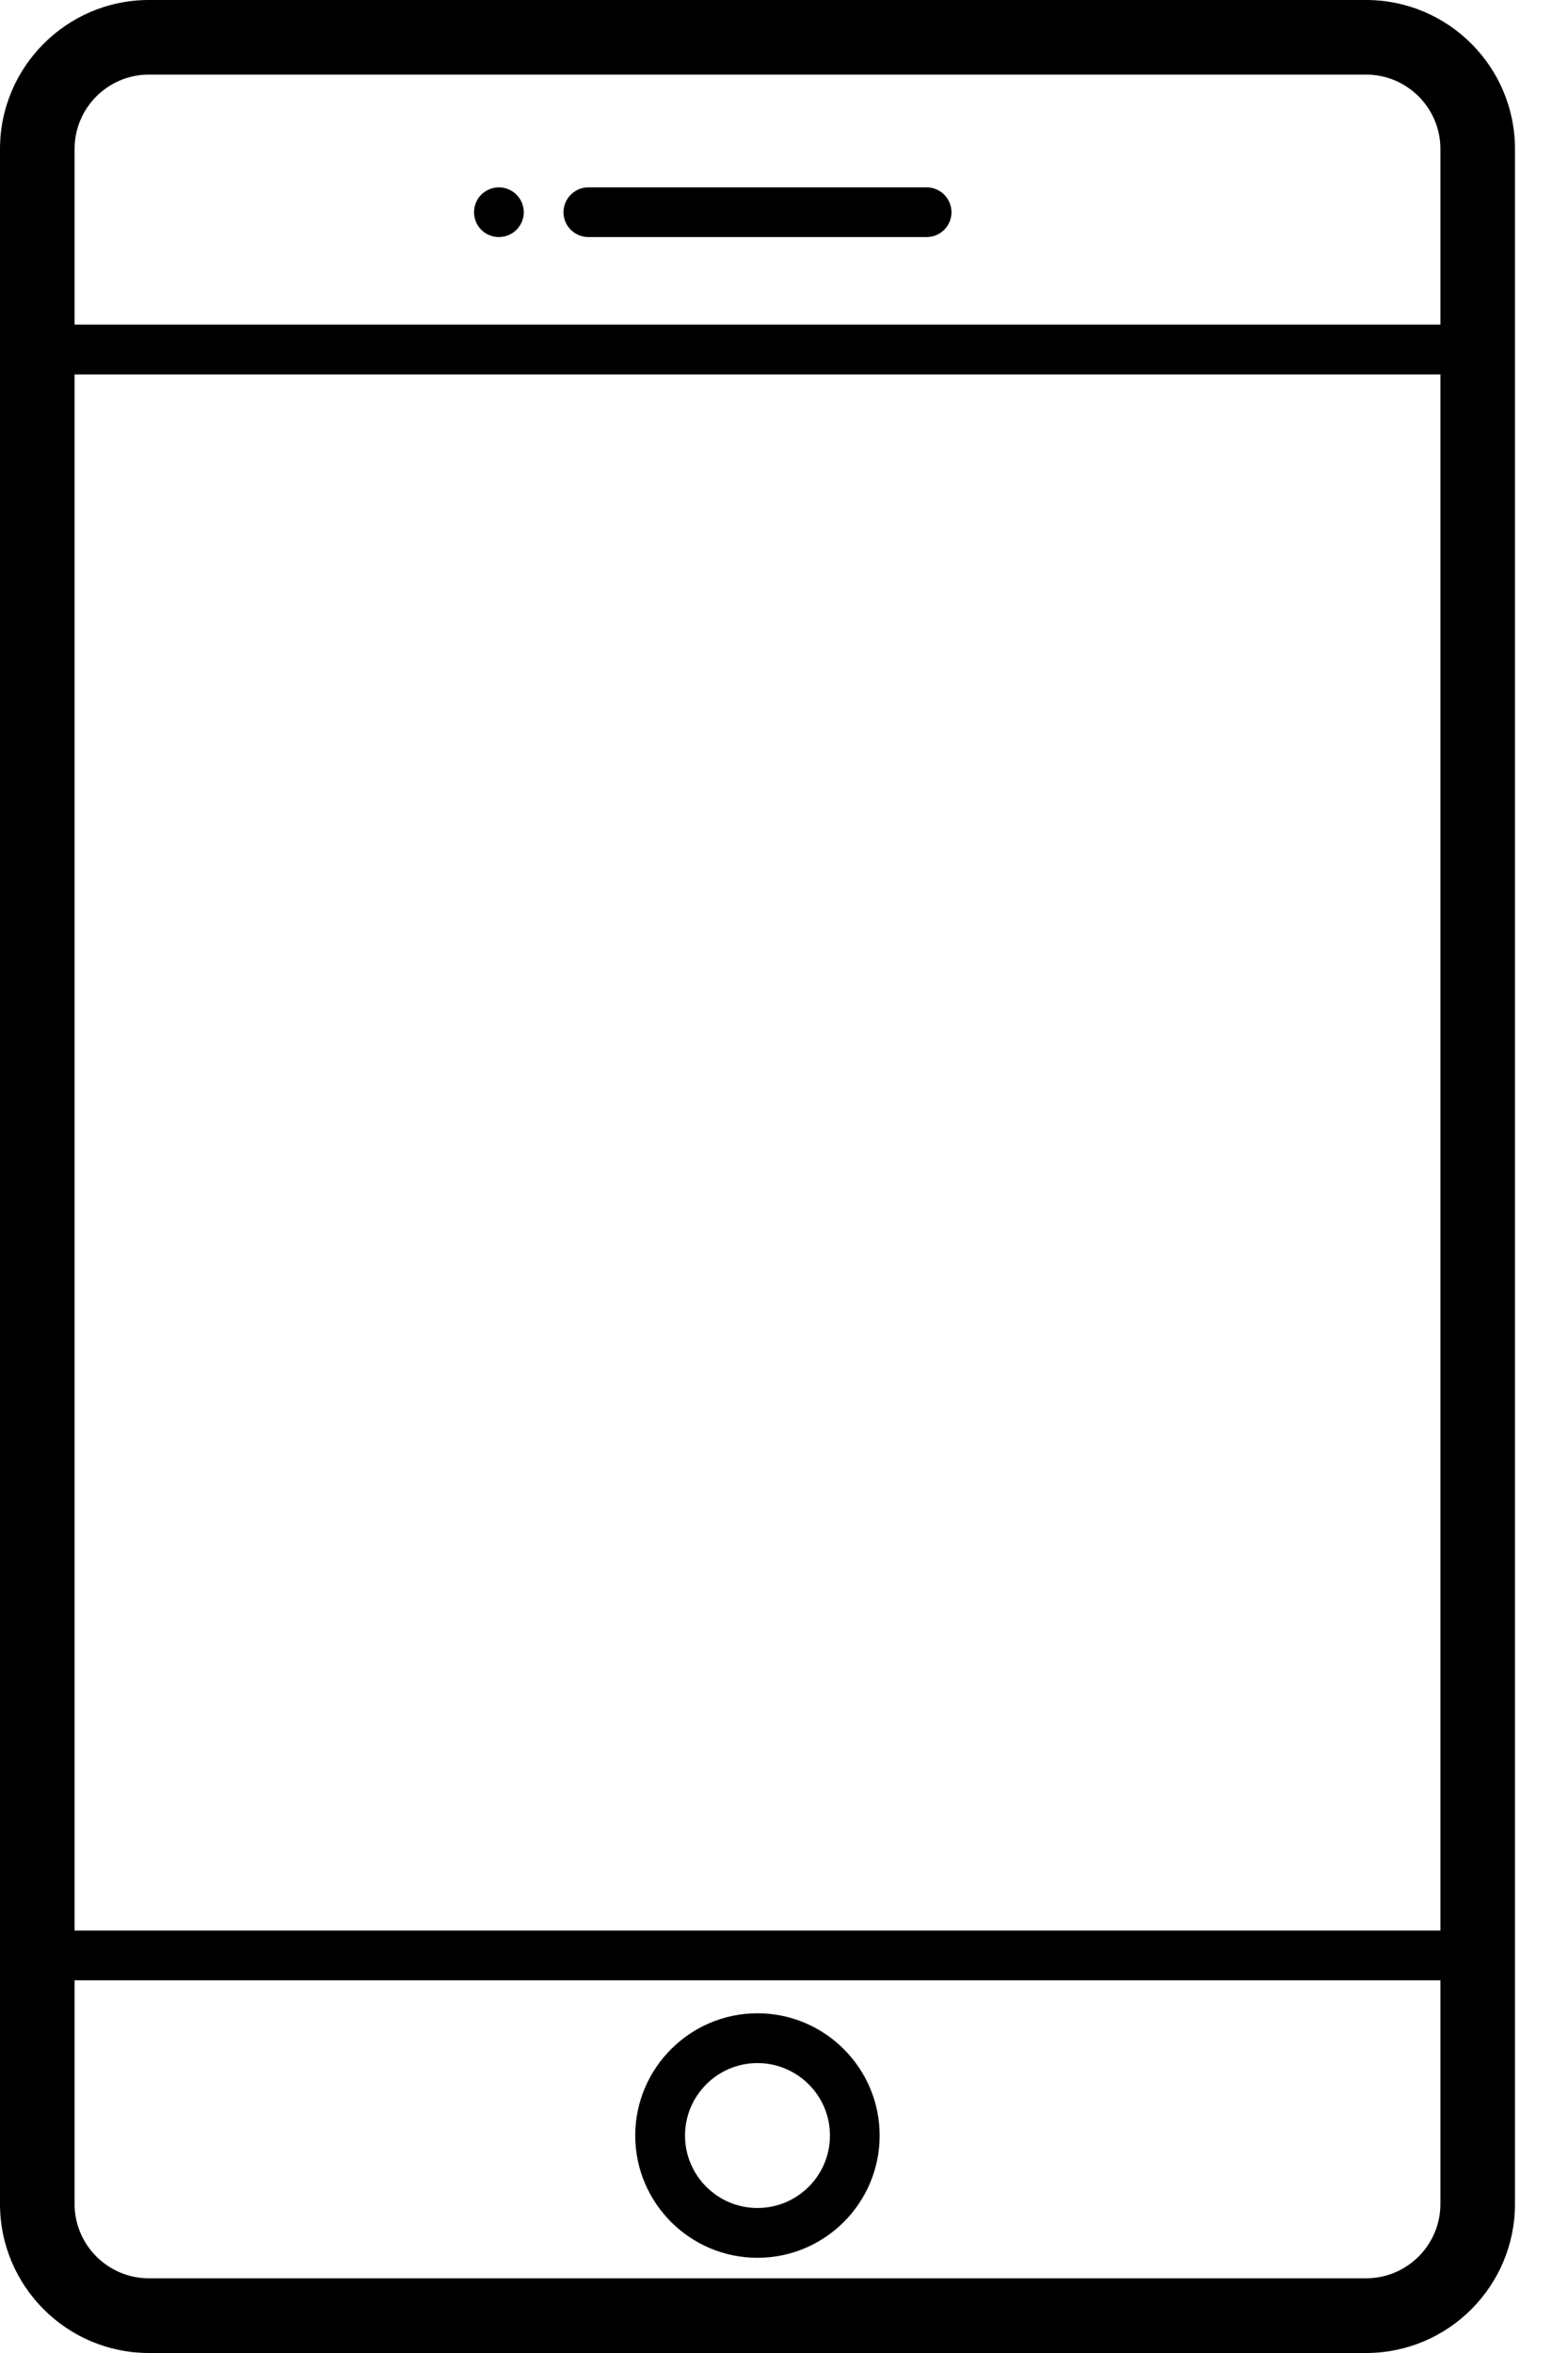 <svg width="16" height="24" viewBox="0 0 16 24" fill="none" xmlns="http://www.w3.org/2000/svg">
<path d="M13.94 0H1.519C0.682 0 0 0.682 0 1.519V22.48C0 23.318 0.682 24 1.519 24H13.94C14.778 24 15.459 23.318 15.459 22.48V1.519C15.459 0.682 14.778 0 13.94 0ZM0.761 3.819H14.698V19.691H0.761V3.819ZM1.519 0.761H13.94C14.358 0.761 14.698 1.101 14.698 1.519V3.311H0.761V1.519C0.761 1.101 1.101 0.761 1.519 0.761ZM13.94 23.238H1.519C1.101 23.238 0.761 22.898 0.761 22.48V20.199H14.698V22.48C14.698 22.898 14.358 23.238 13.94 23.238Z" fill="black"/>
<path d="M7.729 20.535C7.042 20.535 6.482 21.095 6.482 21.782C6.482 22.47 7.042 23.029 7.729 23.029C8.417 23.029 8.976 22.47 8.976 21.782C8.976 21.095 8.417 20.535 7.729 20.535ZM7.729 22.521C7.322 22.521 6.99 22.19 6.99 21.782C6.99 21.374 7.322 21.043 7.729 21.043C8.137 21.043 8.469 21.374 8.469 21.782C8.469 22.19 8.137 22.521 7.729 22.521Z" fill="black"/>
<path d="M6.004 2.418H9.455C9.596 2.418 9.709 2.305 9.709 2.165C9.709 2.025 9.596 1.911 9.455 1.911H6.004C5.864 1.911 5.75 2.025 5.75 2.165C5.75 2.305 5.864 2.418 6.004 2.418Z" fill="black"/>
<path d="M5.091 2.418C5.157 2.418 5.223 2.392 5.27 2.344C5.317 2.297 5.345 2.232 5.345 2.165C5.345 2.098 5.317 2.033 5.27 1.985C5.223 1.938 5.157 1.911 5.091 1.911C5.024 1.911 4.959 1.938 4.911 1.985C4.864 2.032 4.837 2.098 4.837 2.165C4.837 2.232 4.864 2.297 4.911 2.344C4.958 2.392 5.024 2.418 5.091 2.418Z" fill="black"/>
</svg>
